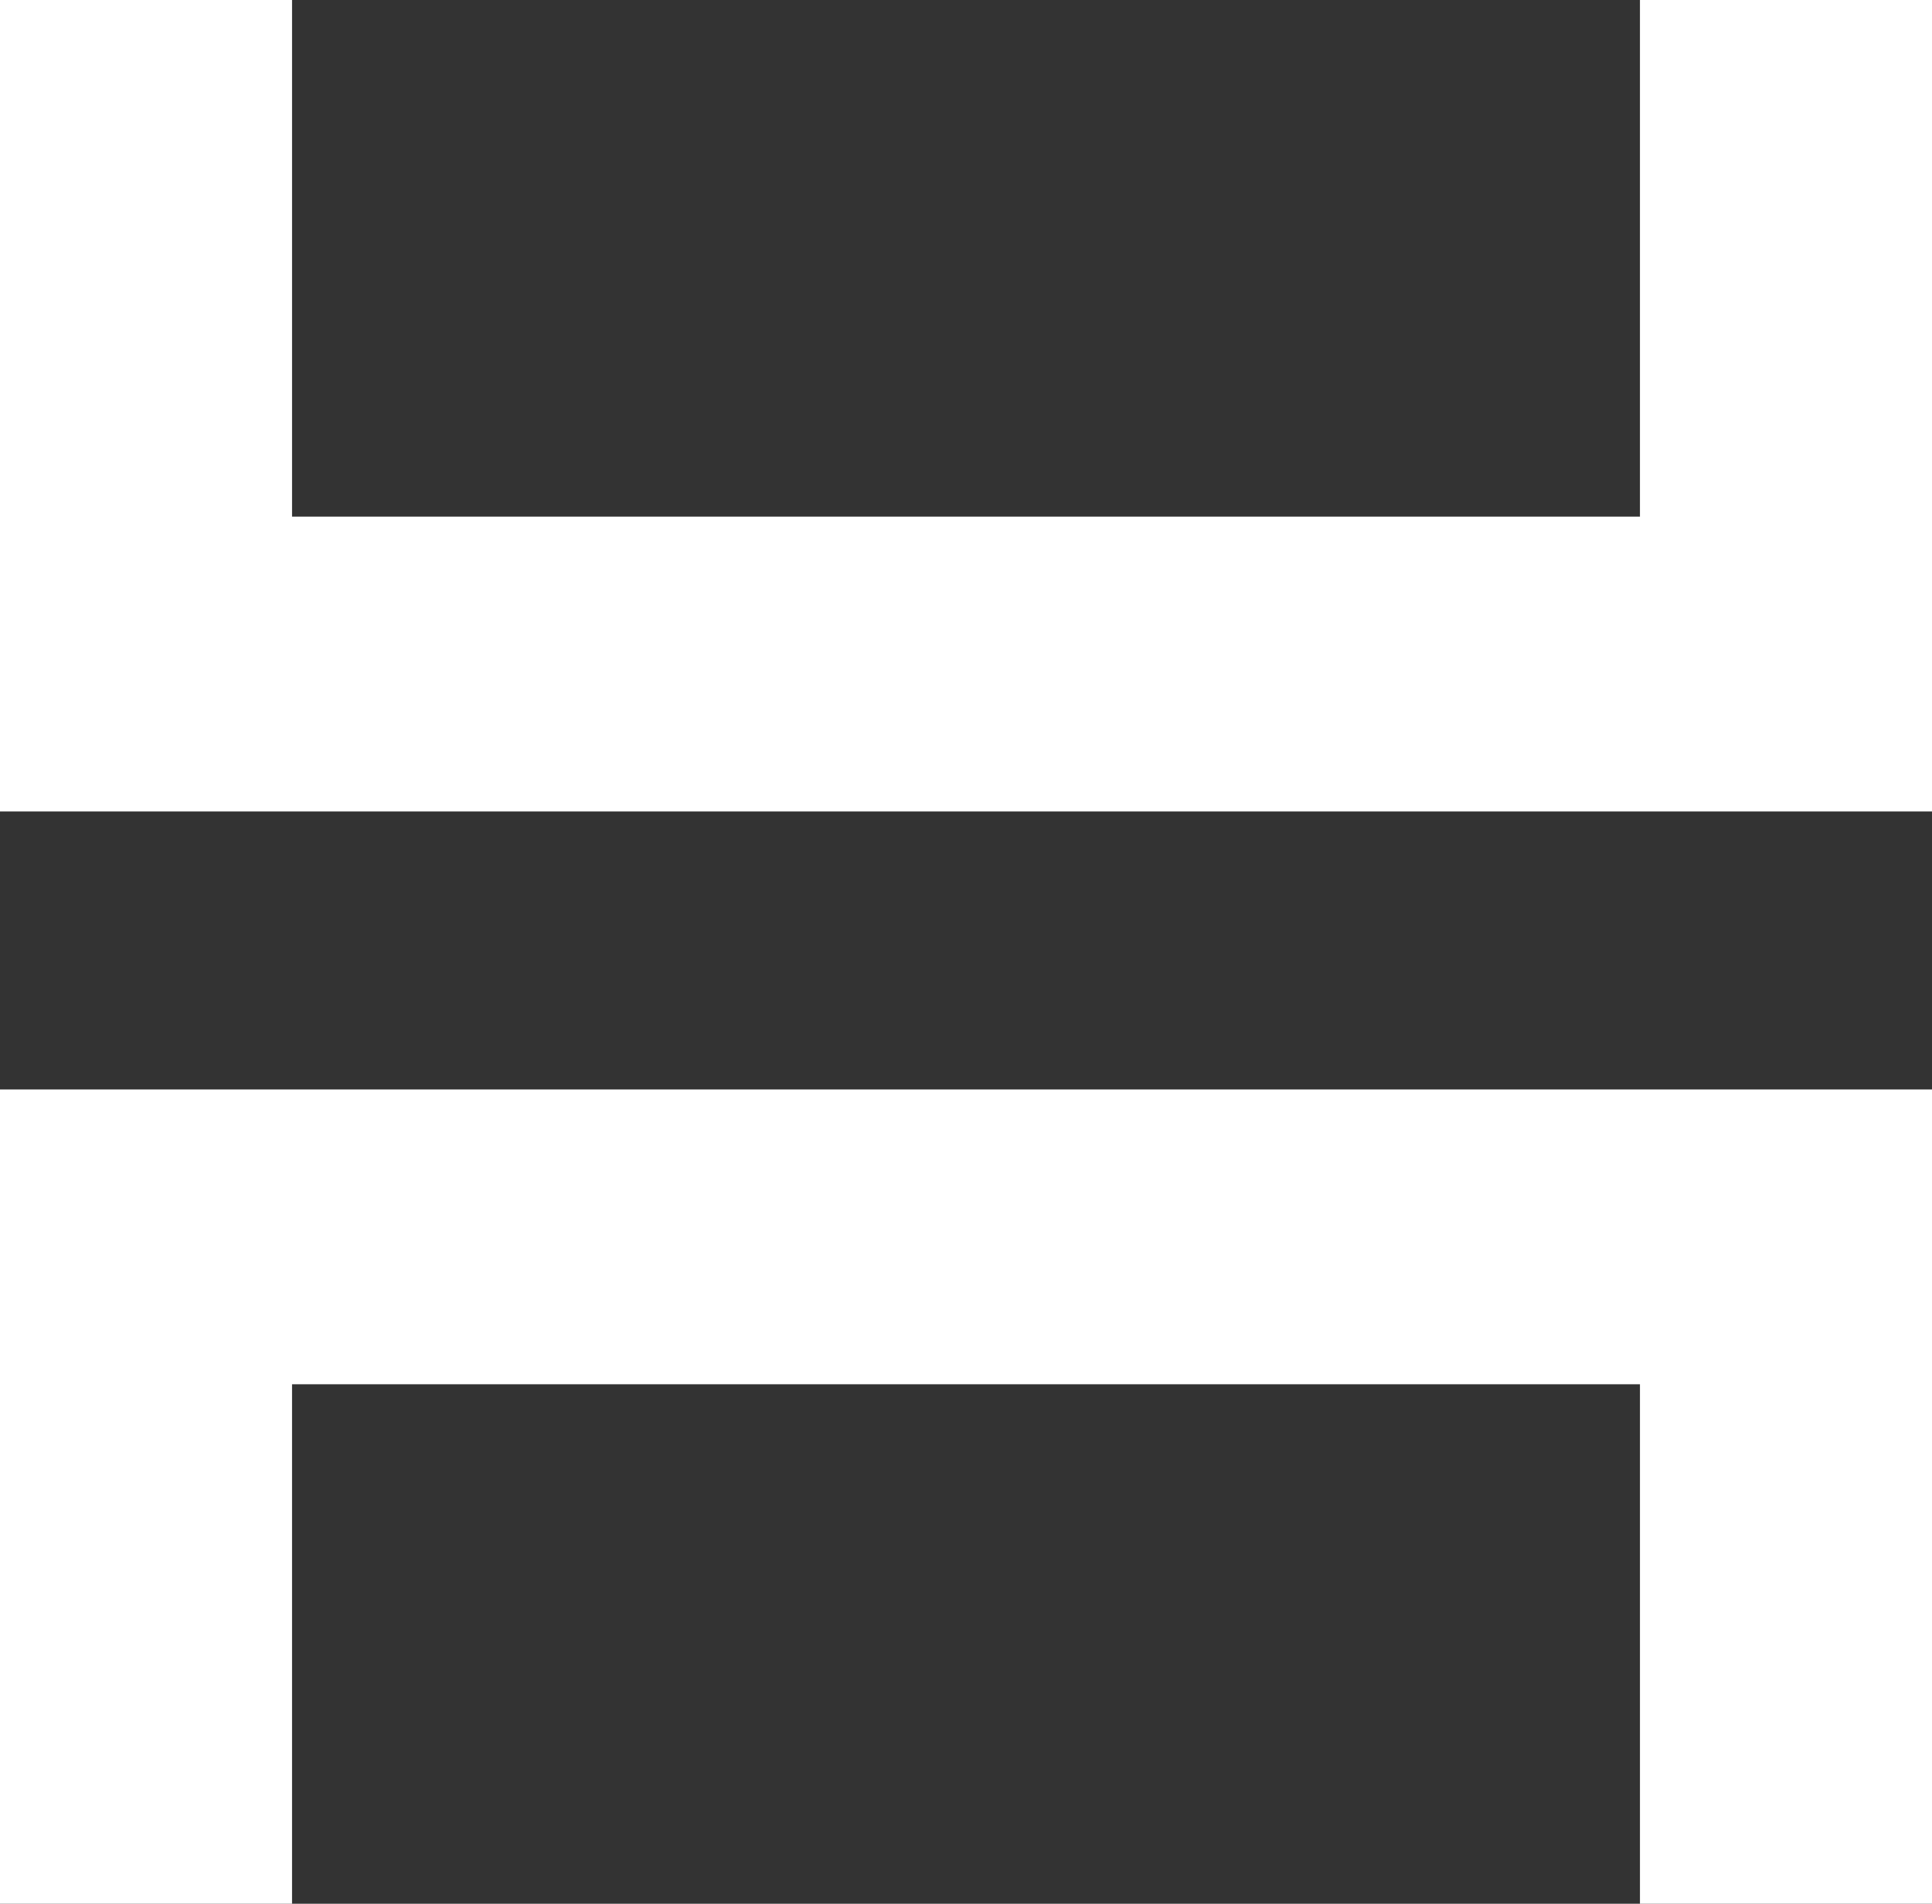 <?xml version="1.0" encoding="utf-8"?>
<!-- Generator: Adobe Illustrator 26.1.0, SVG Export Plug-In . SVG Version: 6.00 Build 0)  -->
<svg version="1.1" id="Layer_1" xmlns="http://www.w3.org/2000/svg" xmlns:xlink="http://www.w3.org/1999/xlink" x="0px" y="0px"
	 viewBox="0 0 68.8 67.8" style="enable-background:new 0 0 68.8 67.8;" xml:space="preserve">
<rect x="0" y="0" width="68.8" height="67.8" fill="#333333" stroke="none"/>
<style type="text/css">
	.st0{fill:#FFFFFF;}
</style>
<polygon class="st0" points="58.4,0 58.4,18.4 10.4,18.4 10.4,0 0,0 0,28.9 68.8,28.9 68.8,0 "/>
<polygon class="st0" points="0,38.8 0,67.8 10.4,67.8 10.4,49.3 58.4,49.3 58.4,67.8 68.8,67.8 68.8,38.8 "/>
</svg>
